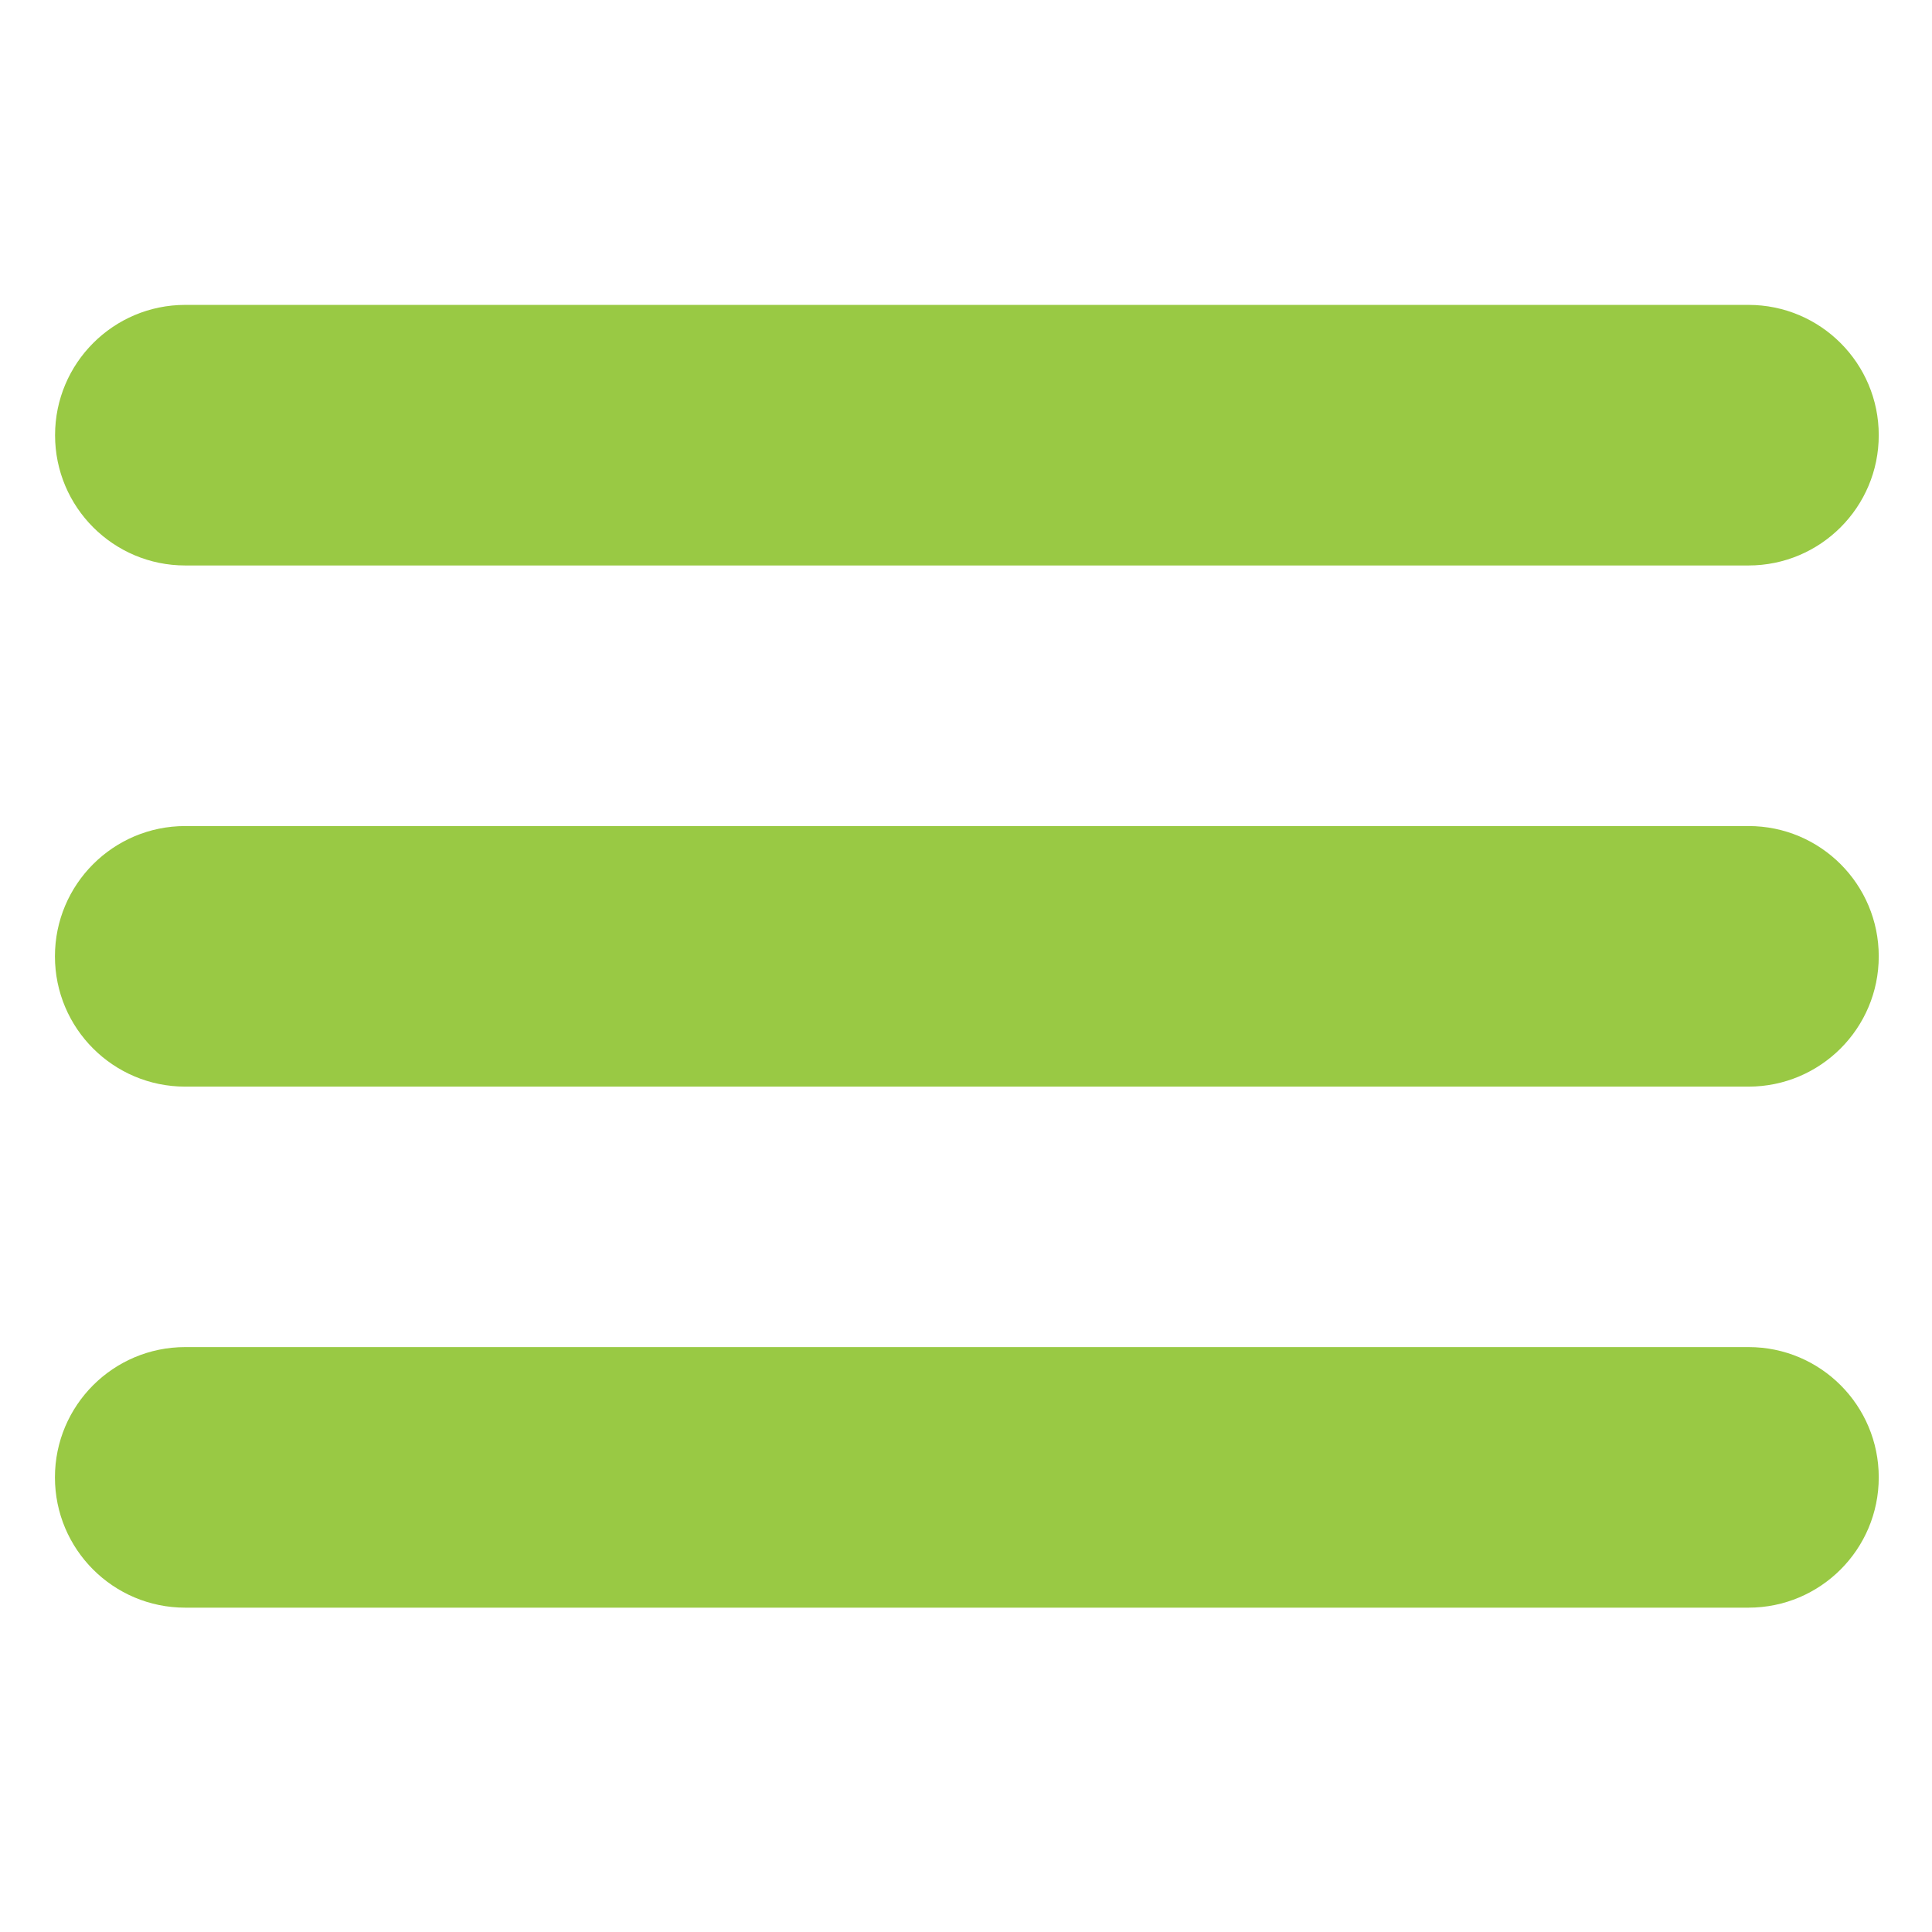 <svg height="16" style="enable-background:new 0 0 32 32;" version="1.1" width="16" xml:space="preserve" xmlns="http://www.w3.org/2000/svg" xmlns:xlink="http://www.w3.org/1999/xlink"><rect id="backgroundrect" width="100%" height="100%" x="0" y="0" fill="none" stroke="none" style="" class=""/><g class="currentLayer" style=""><title>Layer 1</title><path d="M1.534,4.683 h12.946 c0.596,0 1.079,-0.483 1.079,-1.079 s-0.483,-1.079 -1.079,-1.079 H1.534 C0.939,2.525 0.456,3.008 0.456,3.604 S0.939,4.683 1.534,4.683 zM14.481,6.841 H1.534 c-0.596,0 -1.079,0.483 -1.079,1.079 s0.483,1.079 1.079,1.079 h12.946 c0.596,0 1.079,-0.483 1.079,-1.079 S15.077,6.841 14.481,6.841 zM14.481,11.156 H1.534 c-0.596,0 -1.079,0.483 -1.079,1.079 s0.483,1.079 1.079,1.079 h12.946 c0.596,0 1.079,-0.483 1.079,-1.079 S15.077,11.156 14.481,11.156 z" id="svg_1" class="" fill-opacity="1" fill="#99c944"/></g></svg>
